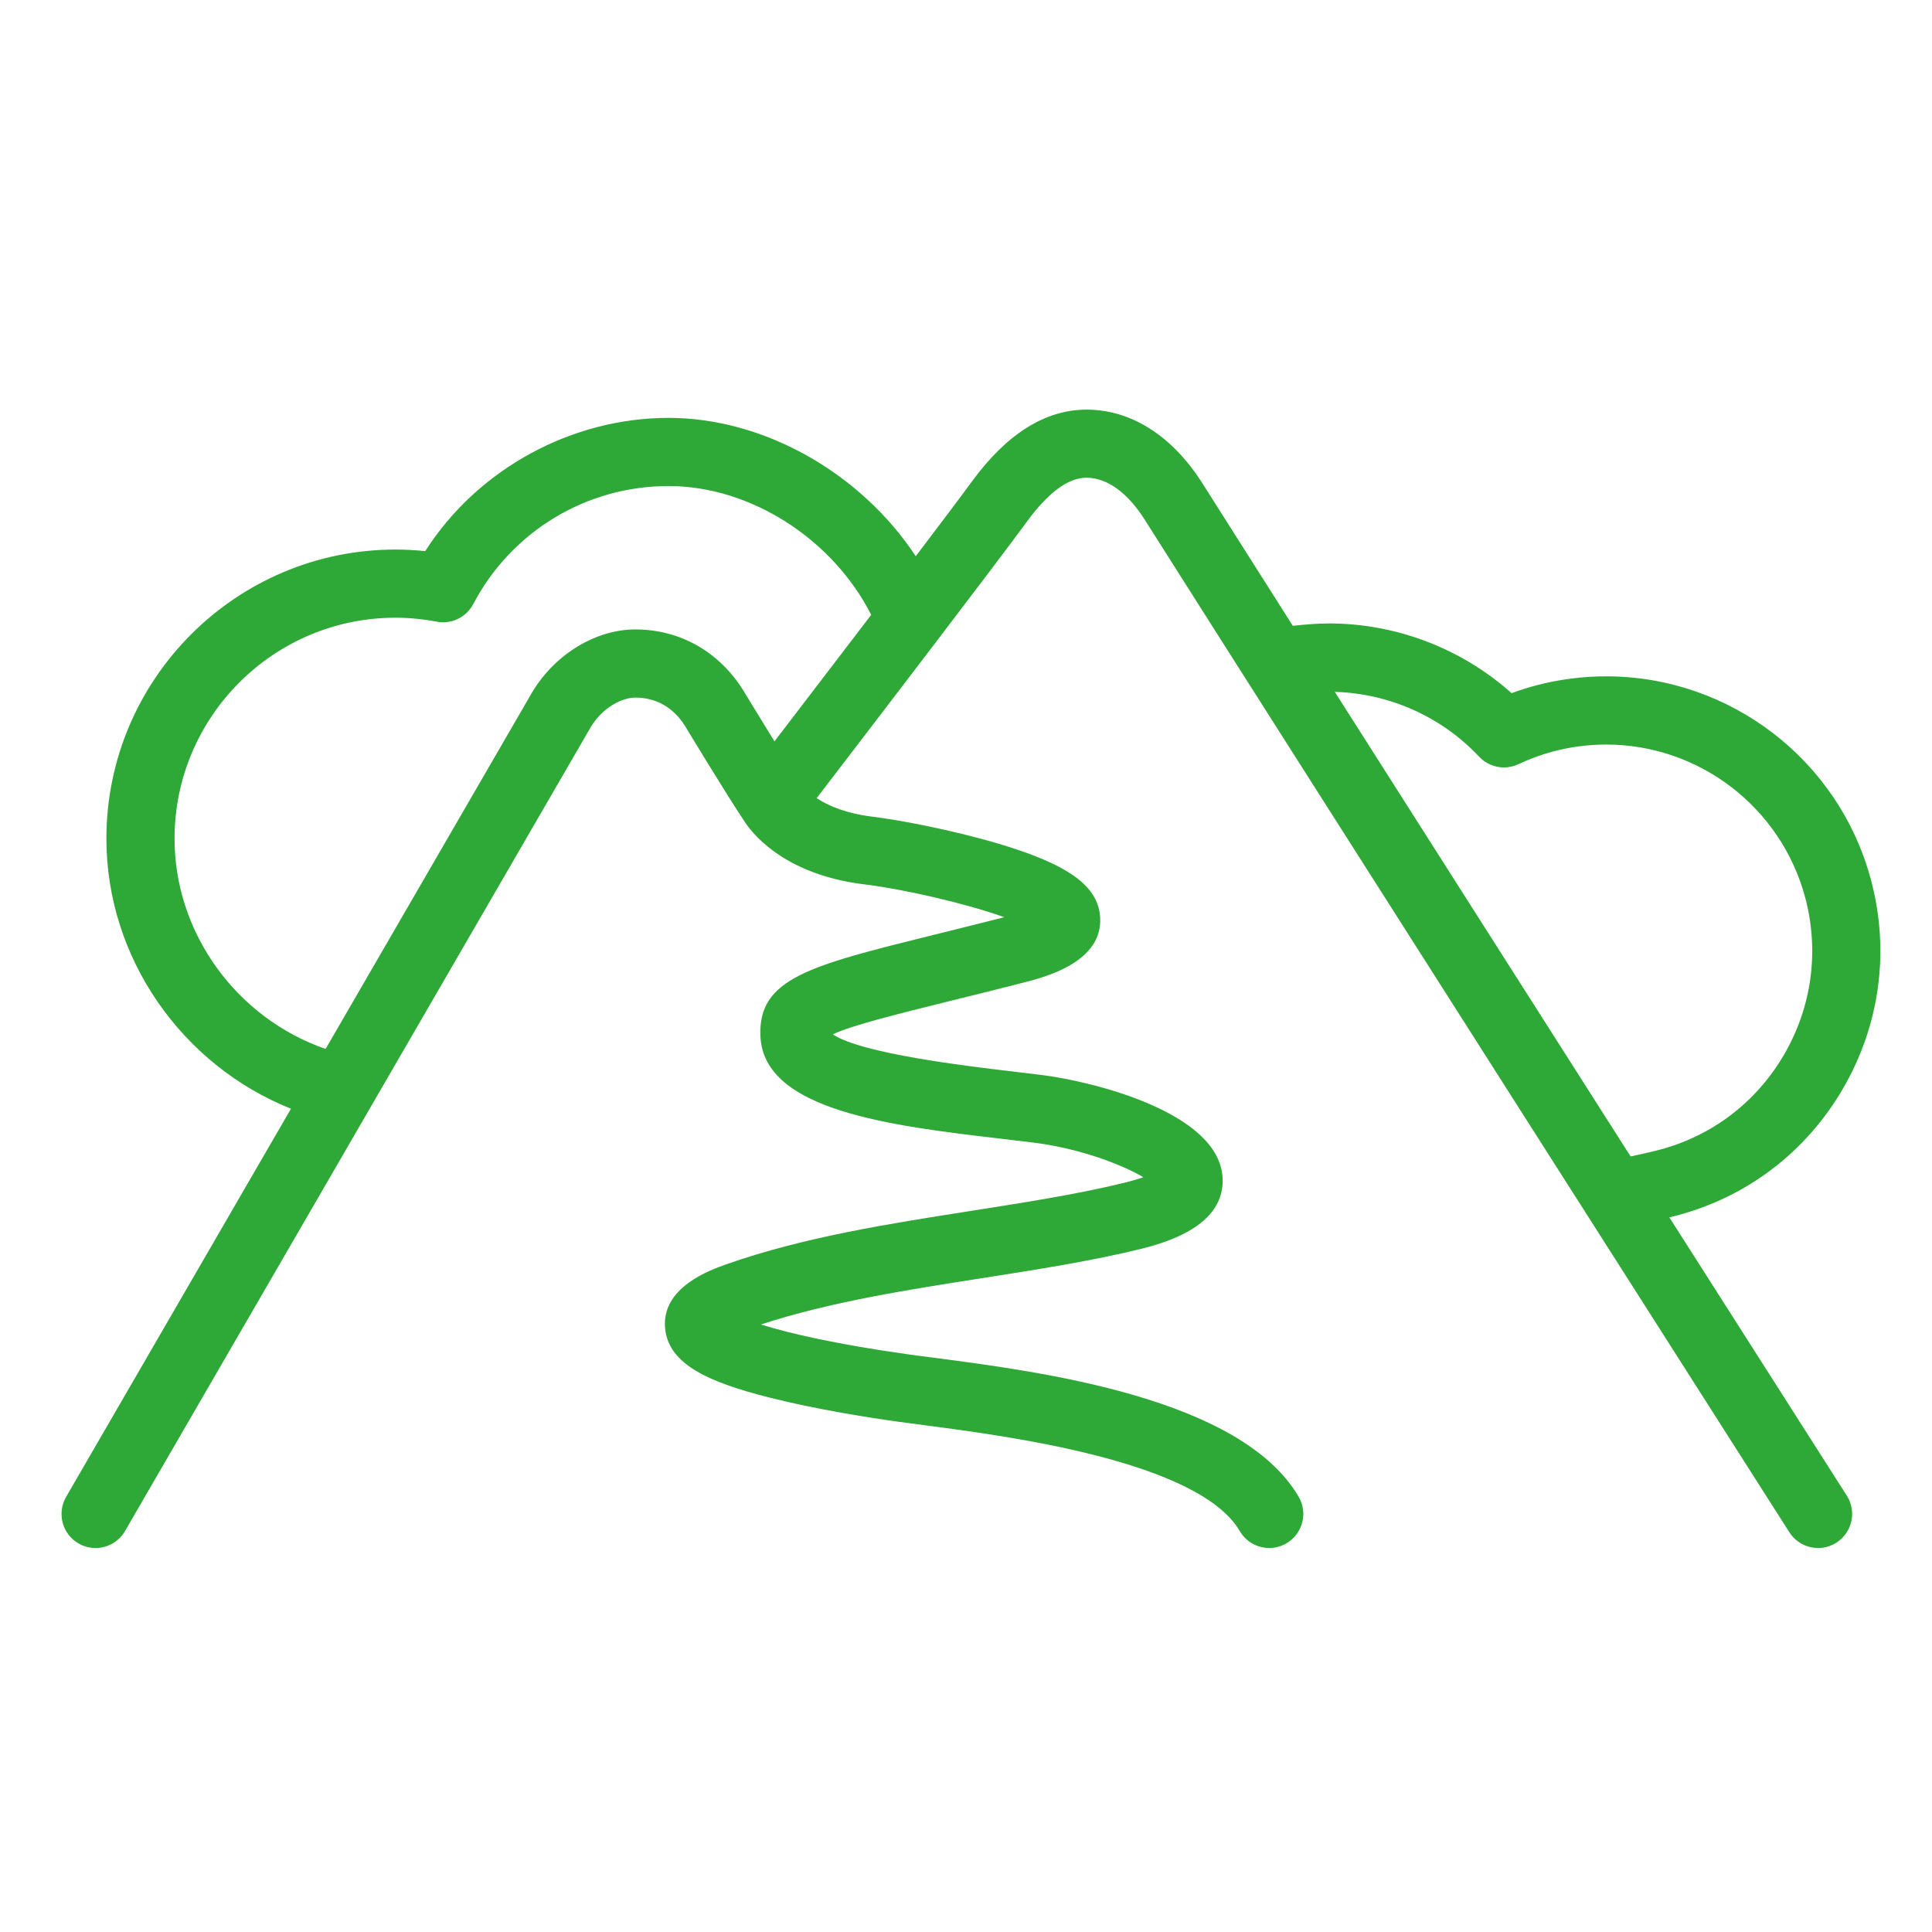 <?xml version="1.0" encoding="UTF-8"?> <svg xmlns="http://www.w3.org/2000/svg" id="Layer_1" viewBox="0 0 283.46 283.46"><defs><style>.cls-1{fill:#2ea836;}</style></defs><path class="cls-1" d="m244.94,178.61c.35-.09.7-.17,1.02-.26,10.34-2.71,19.01-9.31,24.42-18.6,5.44-9.34,6.91-20.22,4.13-30.64-4.69-17.6-20.67-29.88-38.86-29.88-3.51,0-7,.46-10.39,1.36-1.18.32-2.34.69-3.48,1.11-7.32-6.54-16.9-10.23-26.79-10.23-1.76,0-3.71.17-5.31.35-5.42-8.53-10.01-15.76-13.26-20.9-4.42-6.98-10.46-10.82-17-10.82-6.05,0-11.71,3.55-16.82,10.54-1.62,2.22-4.61,6.18-8.24,10.97-7.99-12.11-22.14-20.3-36.27-20.3s-27.95,7.41-35.7,19.55c-1.46-.15-2.92-.23-4.37-.23-23.39,0-42.41,19.03-42.41,42.42,0,17.49,11.07,33.22,27.08,39.62l-32.99,56.95c-1.38,2.39-.57,5.45,1.82,6.83.79.46,1.65.67,2.5.67,1.73,0,3.4-.89,4.33-2.5l36.01-62.16s0,0,0,0l32.4-55.93c1.81-2.87,4.61-4.18,6.46-4.18,3.07,0,5.61,1.47,7.3,4.19.25.42,6.19,10.22,8.49,13.64,1.02,1.69,5.63,8.09,17.84,9.58,6.09.75,14.99,2.84,20.5,4.81-3.86.98-7.29,1.83-10.35,2.59-18.25,4.52-25.8,6.39-25.43,14.87.46,10.95,19.15,13.15,35.63,15.08,1.61.19,3.13.37,4.52.54,6.84.87,12.98,3.26,16.03,5.07-.68.24-1.56.51-2.7.79-6.88,1.69-14.44,2.87-22.45,4.13-12.16,1.9-24.72,3.87-35.99,7.84-2.38.84-9.63,3.39-9.02,9.45.53,5.3,6.47,7.87,15.23,10.1,6.93,1.76,14.89,3,19.02,3.57,1.13.16,2.42.33,3.84.51,12.03,1.57,40.19,5.24,46.23,15.54.93,1.59,2.6,2.47,4.32,2.47.86,0,1.73-.22,2.52-.69,2.38-1.4,3.18-4.46,1.78-6.84-8.52-14.52-37.82-18.34-53.57-20.39-1.38-.18-2.64-.34-3.75-.5-10.26-1.43-17.32-3.04-21.57-4.37,10-3.29,21.43-5.08,32.5-6.81,8.22-1.29,15.99-2.5,23.28-4.29,8.21-2.01,12.23-5.53,11.95-10.46-.55-9.65-19.25-14.12-26.4-15.03-1.41-.18-2.97-.36-4.61-.56-6.22-.73-21.96-2.58-26.17-5.42,2.64-1.29,9.47-2.98,17.21-4.9,3.15-.78,6.71-1.66,10.71-2.68,3.21-.82,11.72-3,11.3-9.61-.3-4.66-4.77-7.83-15.44-10.94-6.26-1.82-13.75-3.29-17.92-3.8-4.02-.49-6.62-1.66-8.23-2.73,10.51-13.71,26.16-34.18,30.84-40.56,3.13-4.28,6.07-6.45,8.75-6.45,3,0,6.04,2.19,8.55,6.17,20.46,32.34,93.83,147.39,94.57,148.55,1.49,2.33,4.58,3.01,6.9,1.53,2.33-1.49,3.01-4.58,1.53-6.9-.28-.45-11.36-17.81-26.03-40.82ZM93.22,92.35c-5.72,0-11.61,3.52-14.99,8.97-.03.04-.05.09-.08.13l-30.38,52.45c-13.03-4.52-22.16-16.96-22.16-30.85,0-17.88,14.54-32.42,32.41-32.42,2.01,0,4.04.2,6.04.58,2.16.42,4.35-.63,5.37-2.58,5.62-10.68,16.6-17.32,28.66-17.32s24.11,7.81,29.73,18.9c-4.73,6.2-9.8,12.83-14.19,18.56-2.25-3.63-4.51-7.37-4.57-7.46-3.54-5.7-9.31-8.96-15.83-8.96Zm123.79,18.66c1.48,1.59,3.82,2.03,5.79,1.1,1.61-.76,3.31-1.39,5.05-1.85,2.54-.68,5.17-1.02,7.81-1.02,13.67,0,25.67,9.24,29.2,22.46,2.08,7.83.98,16.01-3.11,23.04-4.06,6.97-10.56,11.93-18.31,13.96-1.24.33-2.84.68-4.2.97-14.04-22.03-30.3-47.56-43.4-68.16,8.02.23,15.7,3.66,21.18,9.52Z"></path></svg> 